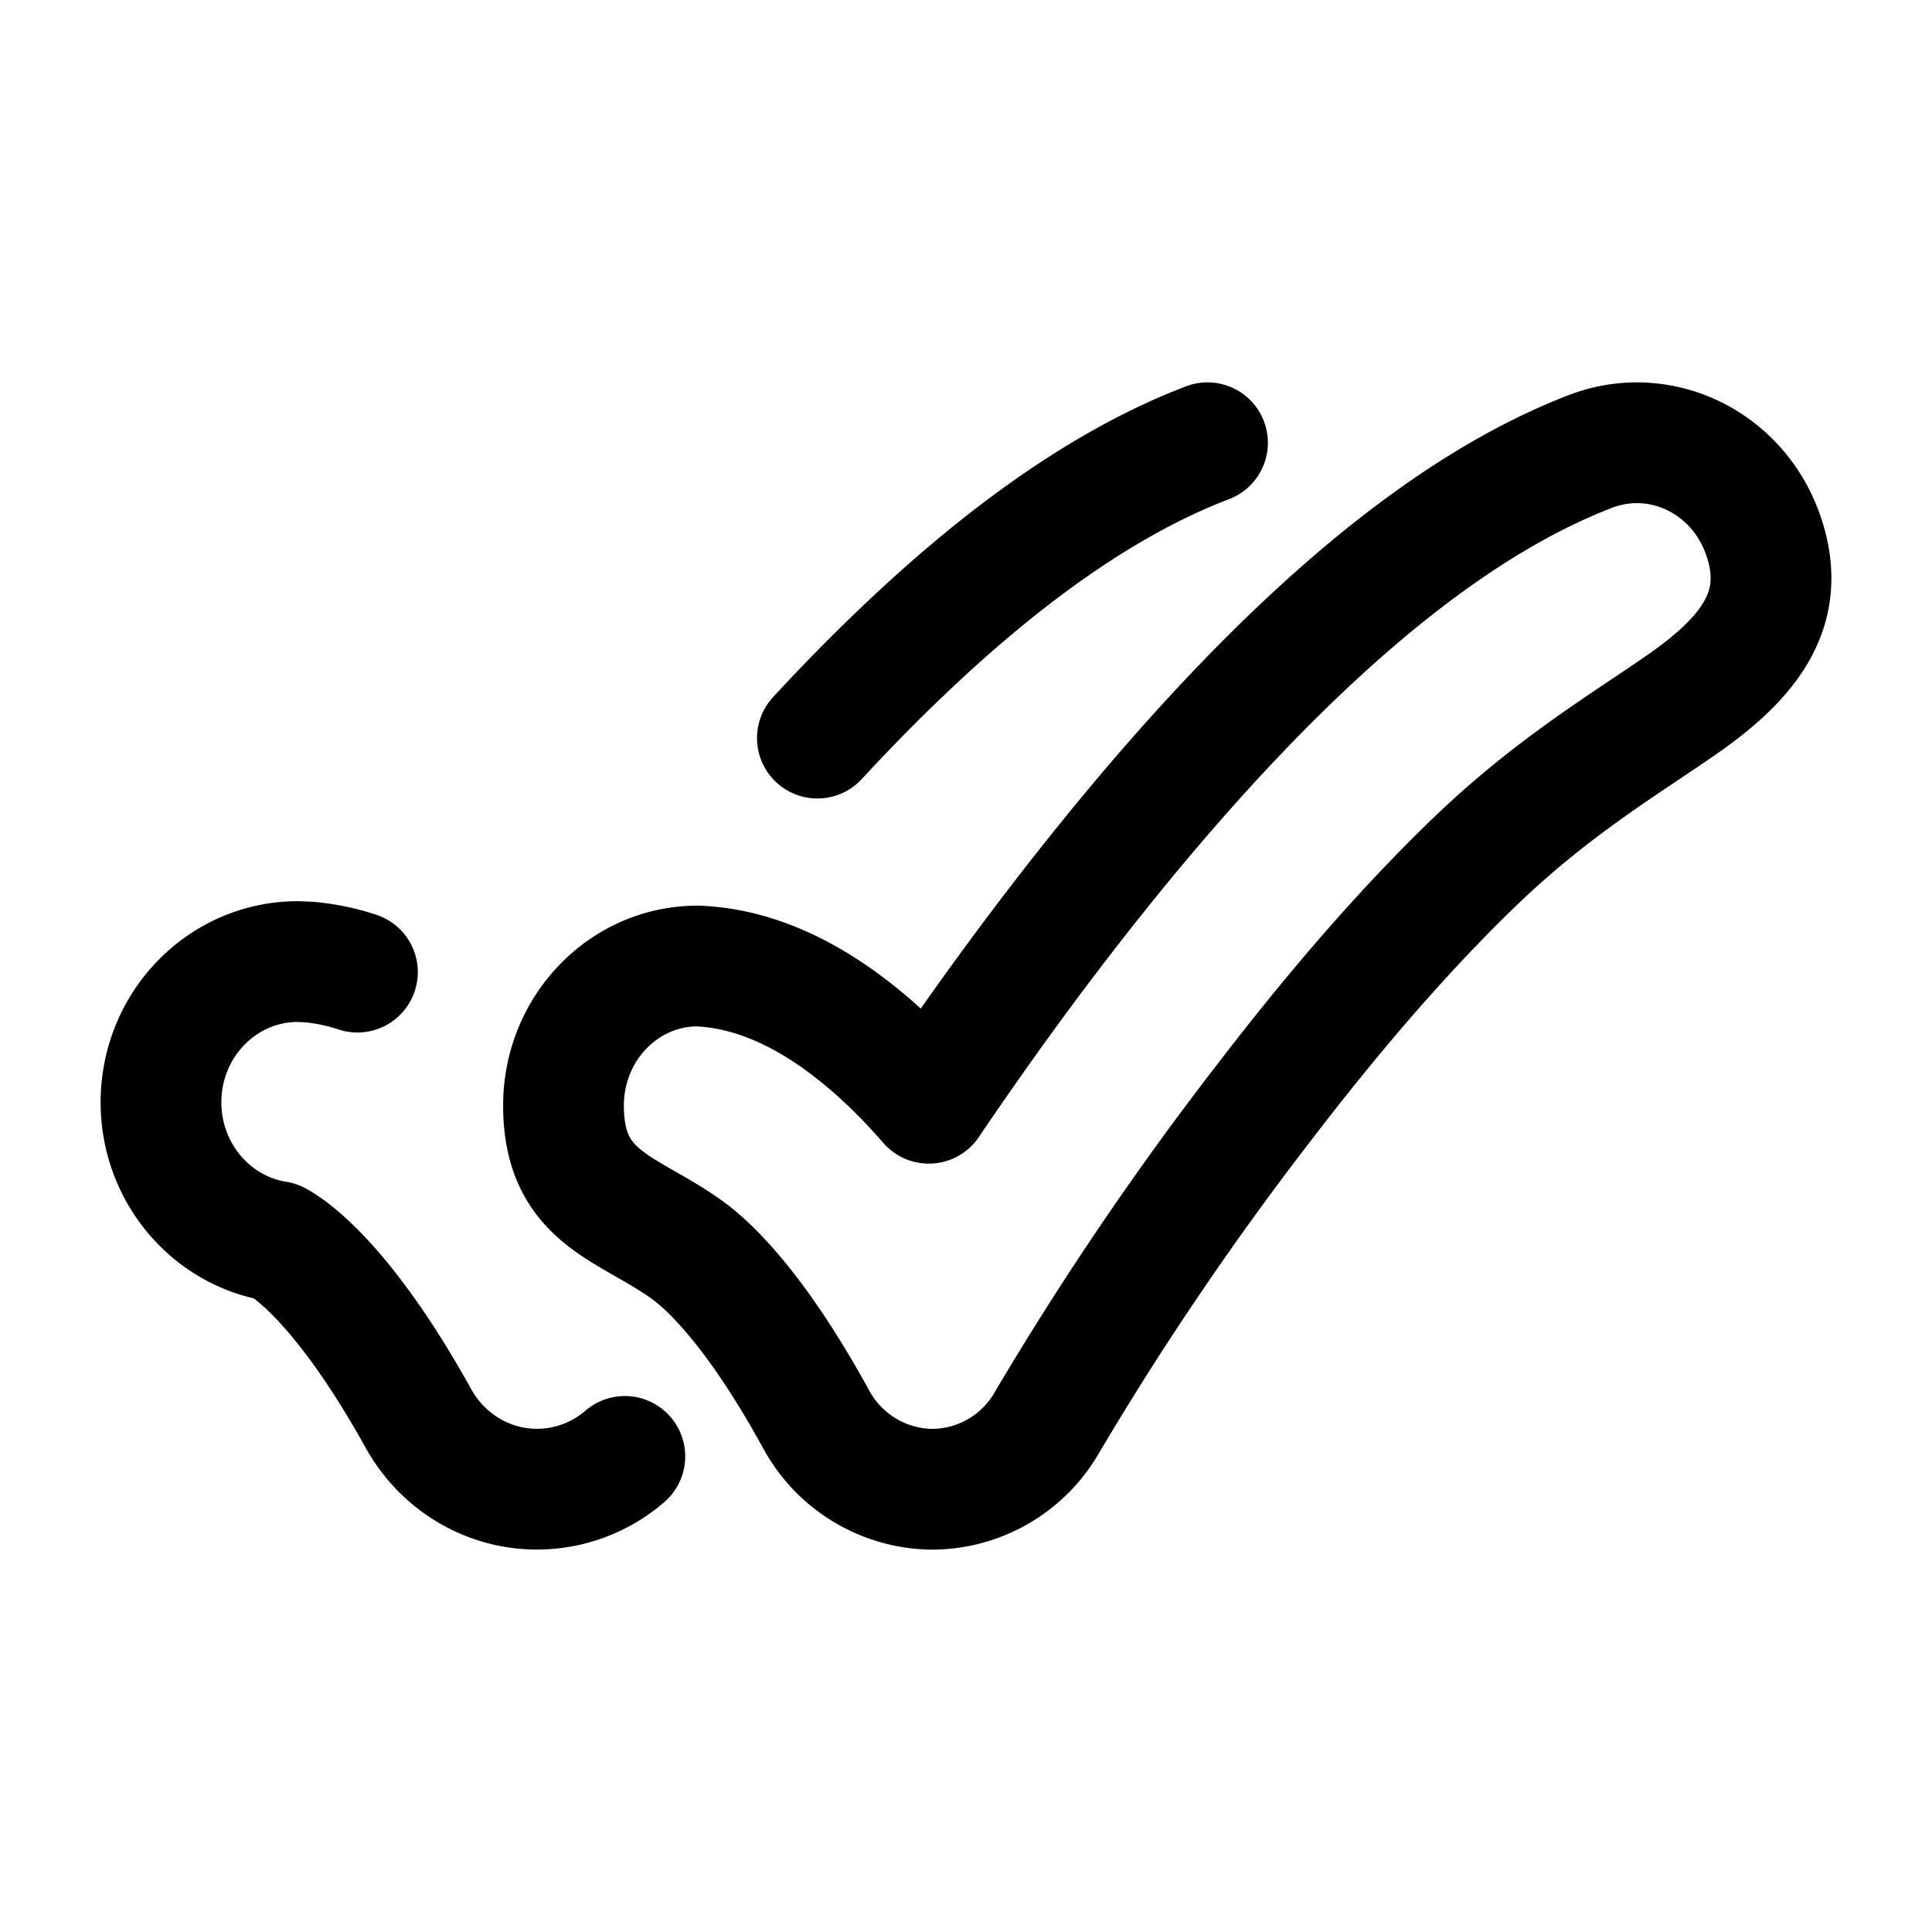 <svg xmlns="http://www.w3.org/2000/svg" width="512" height="512" viewBox="0 0 24 24"><path fill="none" stroke="#000000" stroke-linecap="round" stroke-linejoin="round" stroke-width="1.5" d="M21.897 6.63c.32.898-.13 1.513-.998 2.118c-.702.488-1.595 1.017-2.542 1.922c-.928.887-1.834 1.955-2.639 3.006a39 39 0 0 0-2.71 3.99a1.65 1.65 0 0 1-1.446.834a1.66 1.66 0 0 1-1.426-.873c-.748-1.363-1.326-1.901-1.592-2.094c-.737-.537-1.544-.63-1.544-1.8C7 12.776 7.746 12 8.667 12c.658.027 1.262.309 1.789.693c.342.249.705.578 1.082 1.012c.442-.654.975-1.408 1.573-2.189c.868-1.133 1.892-2.35 2.99-3.399c1.08-1.032 2.33-1.998 3.653-2.508c.863-.333 1.822.124 2.143 1.022M4.44 12.076a2.7 2.7 0 0 0-.6-.125l-.141-.006c-.938 0-1.699.783-1.699 1.748c0 .874.623 1.598 1.437 1.728q.042.02.137.087c.27.195.86.737 1.623 2.111c.298.538.851.873 1.453.88a1.67 1.67 0 0 0 1.112-.407M15 5.5c-1.35.515-2.622 1.489-3.723 2.53c-.384.363-.76.746-1.123 1.139" color="currentColor"/></svg>